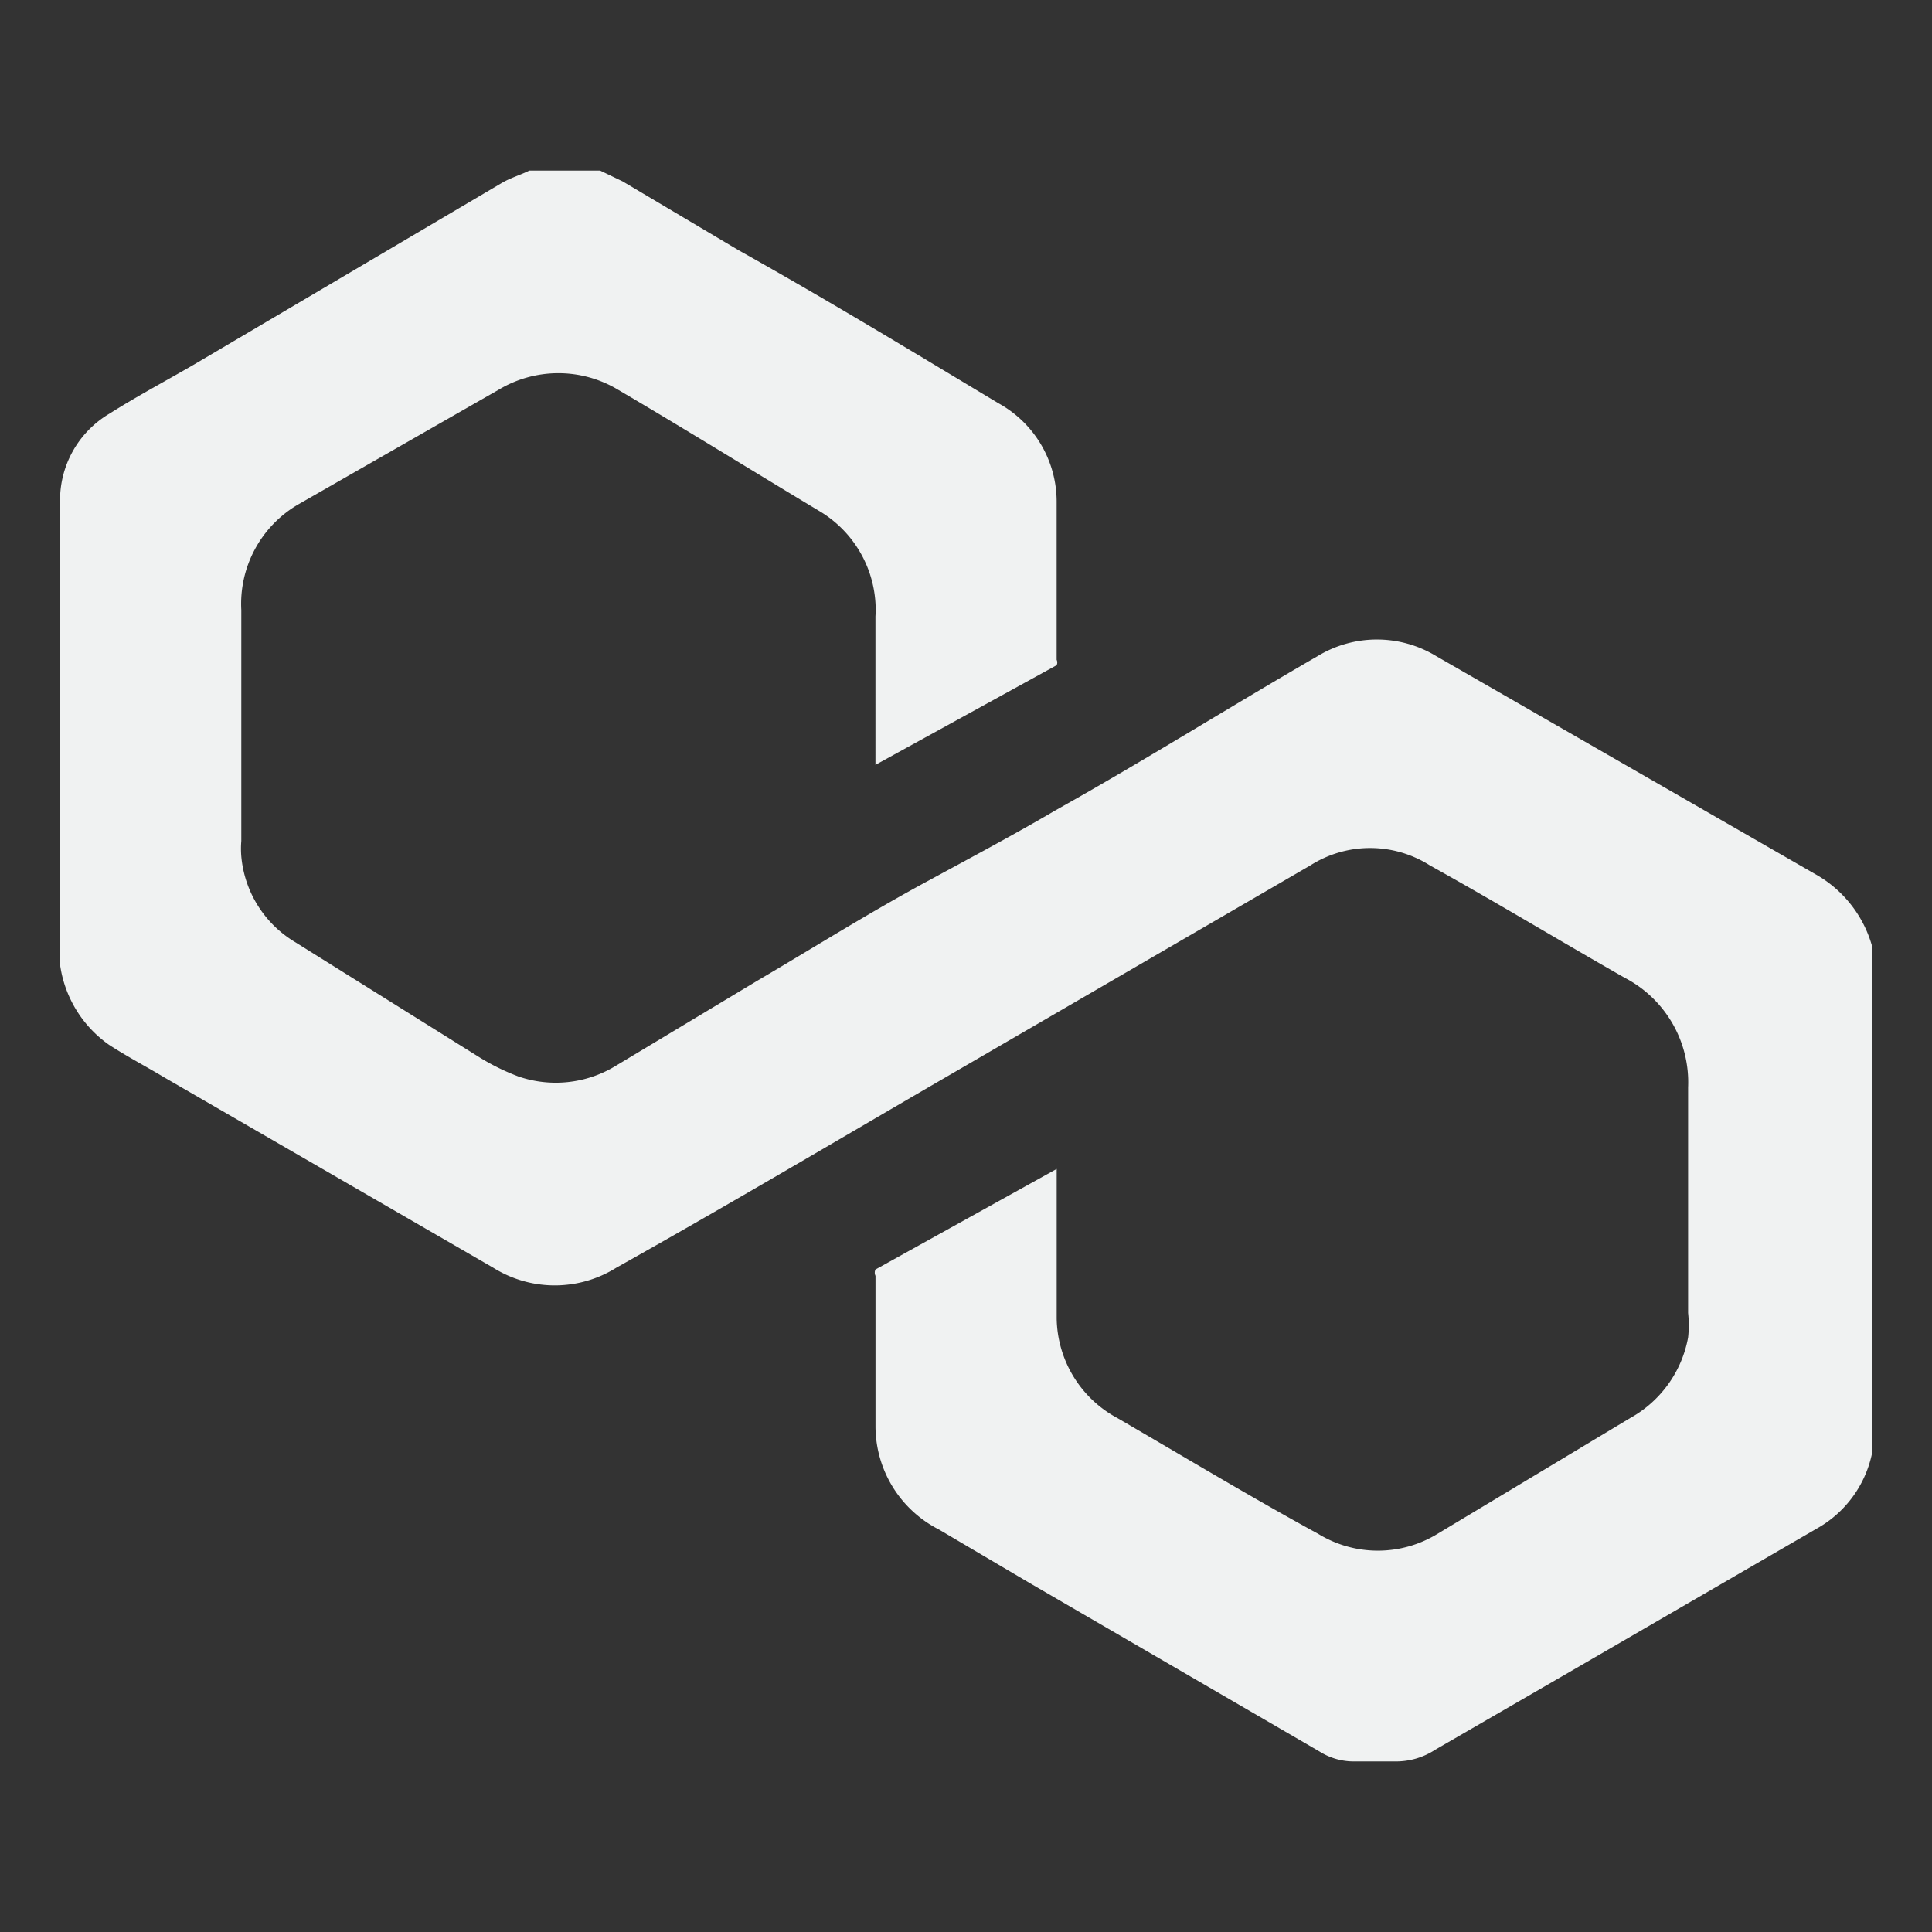 <svg xmlns="http://www.w3.org/2000/svg" xmlns:xlink="http://www.w3.org/1999/xlink" width="400" height="400" viewBox="0 0 400 400">
  <rect x="0" y="0" width="400" height="400" fill="#333333" stroke="none"/>
  <defs>
    <clipPath id="clip-matic">
      <rect width="400" height="400"/>
    </clipPath>
  </defs>
  <g id="matic" clip-path="url(#clip-matic)">
    <g id="YMZX6w.tif" transform="translate(12.372 35.313)">
      <path id="Path_1504" data-name="Path 1504" d="M380.206,268.45v3.376a23.258,23.258,0,0,1-11.442,15.568l-52.707,30.574L289.8,333.161a14.818,14.818,0,0,1-8.441,2.438h-8.065a13.317,13.317,0,0,1-7.5-2.063l-60.022-34.888-18.757-11.066a24.009,24.009,0,0,1-13.13-21.383V235.063a1.5,1.5,0,0,1,0-1.313l37.514-20.82h0v30.949a23.821,23.821,0,0,0,12.567,20.632c13.88,8.065,27.572,16.318,41.64,24.009a23.634,23.634,0,0,0,24.571,0l39.952-24.009a24.009,24.009,0,0,0,12-16.694,23.263,23.263,0,0,0,0-5.064v-46.7a24.384,24.384,0,0,0-13.13-22.7c-13.5-7.69-26.822-15.756-40.327-23.258a23.071,23.071,0,0,0-24.759,0l-78.779,45.767c-21.57,12.567-43.141,25.322-64.9,37.514a24.009,24.009,0,0,1-25.509,0L26.64,193.985c-3.751-2.251-7.69-4.314-11.442-6.752A24.384,24.384,0,0,1,5.07,170.727a21.569,21.569,0,0,1,0-3.564V75.255A20.82,20.82,0,0,1,15.386,56.5c5.627-3.564,11.629-6.752,17.444-10.129L96.415,8.856c1.876-1.125,3.939-1.688,5.815-2.626h14.63l4.689,2.251,24.009,14.255c18.757,10.5,36.013,21.008,53.832,31.7a23.258,23.258,0,0,1,12,20.445v32.637a1.313,1.313,0,0,1,0,1.125l-37.514,20.632h0V98.513a20.435,20.435,0,0,0,0-2.813,23.821,23.821,0,0,0-11.254-18.757c-14.068-8.441-27.948-17.069-42.015-25.322a24.009,24.009,0,0,0-24.759,0L54.213,75.443A23.821,23.821,0,0,0,42.583,97.2v47.83a18.756,18.756,0,0,0,0,3.189,23.071,23.071,0,0,0,11.254,17.819l37.514,23.446a46.325,46.325,0,0,0,8.628,4.314,23.821,23.821,0,0,0,19.882-2.063L149.5,173.916c11.817-6.94,23.446-14.255,35.638-20.82,8.628-4.689,17.444-9.378,26.072-14.443,18.757-10.5,36.013-21.383,54.207-31.887a23.634,23.634,0,0,1,24.571,0l78.591,45.2a24.759,24.759,0,0,1,11.629,14.818q.093,1.968,0,3.939Z" transform="translate(-4.996 -6.23)" fill="#f0f2f2"/>
    </g>
  </g>
</svg>
